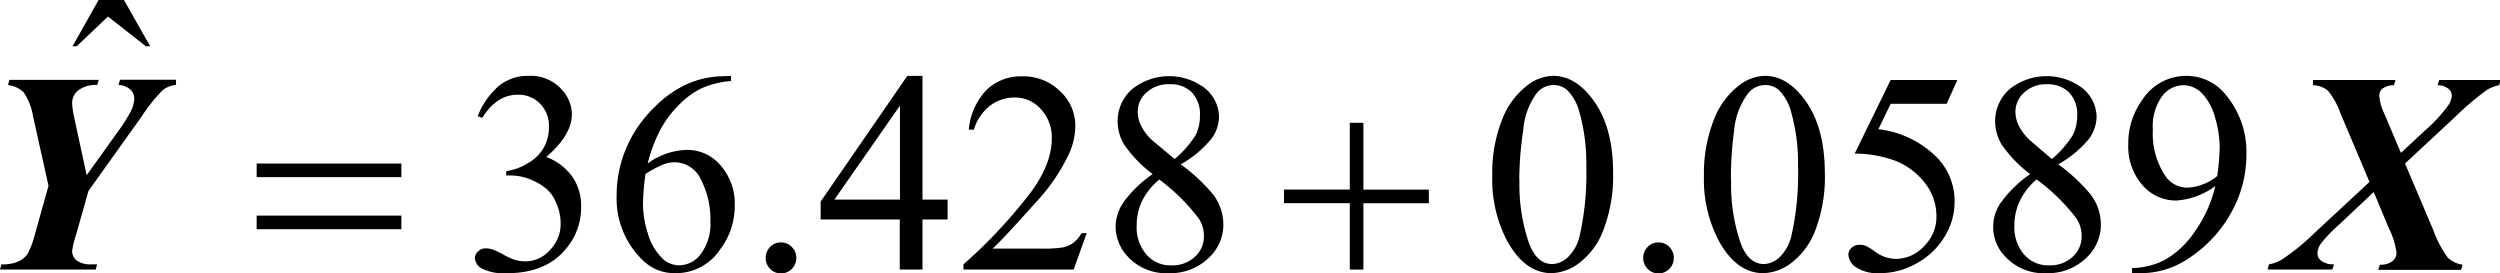 <svg xmlns="http://www.w3.org/2000/svg" xmlns:xlink="http://www.w3.org/1999/xlink" viewBox="0 0 367.43 40.19"><defs><clipPath id="clip-path" transform="translate(-7.13 -9.85)"><rect x="0.02" width="383.62" height="59.52" fill="none"/></clipPath><clipPath id="clip-path-2" transform="translate(-7.13 -9.85)"><polygon points="0.26 60 383.98 60 383.98 0.41 0.26 0.41 0.26 60 0.26 60" fill="none"/></clipPath></defs><title>ecuacion_6</title><g id="Capa_2" data-name="Capa 2"><g id="Capa_5" data-name="Capa 5"><g clip-path="url(#clip-path-2)"><path d="M77.34,26.91a11.48,11.48,0,0,1,3-4.34A6.66,6.66,0,0,1,84.78,21a6.13,6.13,0,0,1,5.06,2.18,5.38,5.38,0,0,1,1.34,3.47c0,2-1.26,4.12-3.77,6.28a8.12,8.12,0,0,1,3.83,2.88,7.53,7.53,0,0,1,1.3,4.39,9.36,9.36,0,0,1-2.27,6.27Q87.32,50,81.7,50a7.19,7.19,0,0,1-3.78-.7,1.92,1.92,0,0,1-1-1.5,1.4,1.4,0,0,1,.48-1,1.58,1.58,0,0,1,1.14-.45,3.74,3.74,0,0,1,1,.16,12.49,12.49,0,0,1,1.56.75,9.77,9.77,0,0,0,1.68.77,5.57,5.57,0,0,0,1.6.23A4.8,4.8,0,0,0,88,46.55a5.4,5.4,0,0,0,1.53-3.84,7.58,7.58,0,0,0-.71-3.17,5.65,5.65,0,0,0-1.16-1.74,8.18,8.18,0,0,0-2.38-1.49,7.6,7.6,0,0,0-3.1-.67h-.65V35a8.34,8.34,0,0,0,3.21-1.18,6.13,6.13,0,0,0,2.34-2.32,6.22,6.22,0,0,0,.73-3,4.63,4.63,0,0,0-1.31-3.42,4.41,4.41,0,0,0-3.25-1.31q-3.14,0-5.25,3.41Z" transform="translate(-7.13 -9.85)"/><path d="M114.57,21v.76a13.28,13.28,0,0,0-4.36,1.08,12.13,12.13,0,0,0-3.34,2.47,15.7,15.7,0,0,0-2.74,3.71,22.58,22.58,0,0,0-1.81,4.86,10.13,10.13,0,0,1,5.85-2,6.35,6.35,0,0,1,4.88,2.3,8.53,8.53,0,0,1,2.07,5.92A10.55,10.55,0,0,1,113,46.47,7.8,7.8,0,0,1,106.39,50a6.63,6.63,0,0,1-4.78-1.89,12.58,12.58,0,0,1-3.85-9.53,17.46,17.46,0,0,1,1.48-7.11,18.36,18.36,0,0,1,4.22-6,15.74,15.74,0,0,1,5.26-3.52,13.89,13.89,0,0,1,4.68-.9ZM102,35.42a34.7,34.7,0,0,0-.37,4.47,14.37,14.37,0,0,0,.72,4.28,8.31,8.31,0,0,0,2.14,3.67,3.51,3.51,0,0,0,2.51,1,4,4,0,0,0,3.15-1.69,7.38,7.38,0,0,0,1.39-4.8,12.66,12.66,0,0,0-1.38-6.08,4.28,4.28,0,0,0-3.91-2.57,4.74,4.74,0,0,0-1.65.33A15.4,15.4,0,0,0,102,35.42Z" transform="translate(-7.13 -9.85)"/><path d="M121.91,45.48a2.13,2.13,0,0,1,1.6.67,2.23,2.23,0,0,1,.65,1.61,2.2,2.2,0,0,1-.66,1.61,2.22,2.22,0,0,1-3.18,0,2.31,2.31,0,0,1,0-3.23A2.17,2.17,0,0,1,121.91,45.48Z" transform="translate(-7.13 -9.85)"/><path d="M146.4,39.19v2.92h-3.69v7.35h-3.34V42.11H127.74V39.48L140.48,21h2.23V39.19Zm-7,0V25.37l-9.64,13.82Z" transform="translate(-7.13 -9.85)"/><path d="M166.85,44.1l-1.92,5.36h-16.2V48.7a73.49,73.49,0,0,0,10.06-10.8c2-2.79,2.92-5.35,2.92-7.66a6.07,6.07,0,0,0-1.6-4.35,5.06,5.06,0,0,0-3.83-1.71,6,6,0,0,0-3.64,1.2,7,7,0,0,0-2.38,3.53h-.74a9.57,9.57,0,0,1,2.6-5.84,7.24,7.24,0,0,1,5.23-2,7.69,7.69,0,0,1,5.58,2.18,6.89,6.89,0,0,1,2.24,5.13,10,10,0,0,1-1,4.23,28,28,0,0,1-4.86,7.05q-5,5.58-6.3,6.73h7.17a19.44,19.44,0,0,0,3.07-.16,3.89,3.89,0,0,0,1.59-.67,4.27,4.27,0,0,0,1.23-1.43Z" transform="translate(-7.13 -9.85)"/><path d="M176.54,35.44a19.06,19.06,0,0,1-4.21-4.36,6.82,6.82,0,0,1-.94-3.41A6.23,6.23,0,0,1,173.46,23a8.69,8.69,0,0,1,10.83-.13,5.51,5.51,0,0,1,2,4.17,5.67,5.67,0,0,1-1.09,3.18A15.9,15.9,0,0,1,180.67,34a26.49,26.49,0,0,1,4.72,4.39,7.4,7.4,0,0,1,1.54,4.42,6.66,6.66,0,0,1-2.21,5A8.08,8.08,0,0,1,178.93,50a7.69,7.69,0,0,1-6.1-2.49,6.49,6.49,0,0,1-1.74-4.35,6.57,6.57,0,0,1,1.22-3.67A17.77,17.77,0,0,1,176.54,35.44Zm1,.78A9.61,9.61,0,0,0,175,39.35a8.38,8.38,0,0,0-.81,3.66,6.09,6.09,0,0,0,1.43,4.25,4.66,4.66,0,0,0,3.63,1.59,4.83,4.83,0,0,0,3.5-1.26,4,4,0,0,0,1.32-3,4.65,4.65,0,0,0-.77-2.65A29.07,29.07,0,0,0,177.49,36.22Zm2.23-3a14.9,14.9,0,0,0,3.08-3.5,6.42,6.42,0,0,0,.64-2.91,4.66,4.66,0,0,0-1.19-3.38A4.37,4.37,0,0,0,179,22.23a4.7,4.7,0,0,0-3.36,1.21,3.77,3.77,0,0,0-1.3,2.84,4.67,4.67,0,0,0,.54,2.13,7.63,7.63,0,0,0,1.52,2Z" transform="translate(-7.13 -9.85)"/><path d="M226.45,35.7a21.37,21.37,0,0,1,1.42-8.2,11.49,11.49,0,0,1,3.77-5.13A6.34,6.34,0,0,1,235.4,21q3.16,0,5.67,3.27,3.15,4,3.14,11a22.09,22.09,0,0,1-1.37,8.24,10.87,10.87,0,0,1-3.52,4.92A7.12,7.12,0,0,1,235.2,50q-3.93,0-6.54-4.71A19.35,19.35,0,0,1,226.45,35.7Zm4,.52a26.53,26.53,0,0,0,1.4,9.38q1.16,3.06,3.44,3.06a3.58,3.58,0,0,0,2.27-1,6.39,6.39,0,0,0,1.78-3.34,41.26,41.26,0,0,0,.93-10,27.56,27.56,0,0,0-1-7.95,7.07,7.07,0,0,0-1.88-3.35,3.09,3.09,0,0,0-2-.67,3.15,3.15,0,0,0-2.45,1.25A10.52,10.52,0,0,0,231,29,50.71,50.71,0,0,0,230.42,36.22Z" transform="translate(-7.13 -9.85)"/><path d="M250.88,45.48a2.13,2.13,0,0,1,1.6.67,2.23,2.23,0,0,1,.65,1.61,2.2,2.2,0,0,1-.66,1.61,2.22,2.22,0,0,1-3.18,0,2.31,2.31,0,0,1,0-3.23A2.17,2.17,0,0,1,250.88,45.48Z" transform="translate(-7.13 -9.85)"/><path d="M257.56,35.7A21.56,21.56,0,0,1,259,27.5a11.56,11.56,0,0,1,3.77-5.13A6.35,6.35,0,0,1,266.52,21q3.15,0,5.67,3.27,3.13,4,3.14,11A21.88,21.88,0,0,1,274,43.51a10.93,10.93,0,0,1-3.51,4.92A7.15,7.15,0,0,1,266.31,50q-3.93,0-6.54-4.71A19.35,19.35,0,0,1,257.56,35.7Zm4,.52a26.53,26.53,0,0,0,1.4,9.38q1.15,3.06,3.45,3.06a3.57,3.57,0,0,0,2.26-1,6.39,6.39,0,0,0,1.79-3.34,41.26,41.26,0,0,0,.93-10,27.52,27.52,0,0,0-1-7.95,7.07,7.07,0,0,0-1.88-3.35,3.06,3.06,0,0,0-2-.67A3.17,3.17,0,0,0,264,23.65a10.52,10.52,0,0,0-2,5.36A50.71,50.71,0,0,0,261.53,36.22Z" transform="translate(-7.13 -9.85)"/><path d="M294.81,21.61l-1.58,3.5H285l-1.8,3.73a14.44,14.44,0,0,1,8.5,4.05,9.14,9.14,0,0,1,2.7,6.57,9.54,9.54,0,0,1-.88,4.07,11,11,0,0,1-2.22,3.18,11.42,11.42,0,0,1-3,2.12A10.89,10.89,0,0,1,283.51,50a5.94,5.94,0,0,1-3.59-.86,2.37,2.37,0,0,1-1.13-1.87,1.36,1.36,0,0,1,.47-1,1.65,1.65,0,0,1,1.17-.44,2.36,2.36,0,0,1,.92.16,8.13,8.13,0,0,1,1.35.84,5.25,5.25,0,0,0,3.08,1.07A5.63,5.63,0,0,0,289.94,46a6,6,0,0,0,1.79-4.42,7.82,7.82,0,0,0-1.6-4.72,10.28,10.28,0,0,0-4.41-3.37,17.47,17.47,0,0,0-6-1.07L285,21.61Z" transform="translate(-7.13 -9.85)"/><path d="M305.51,35.44a18.74,18.74,0,0,1-4.2-4.36,6.74,6.74,0,0,1-.95-3.41A6.23,6.23,0,0,1,302.43,23a8.7,8.7,0,0,1,10.84-.13,5.5,5.5,0,0,1,2,4.17,5.67,5.67,0,0,1-1.09,3.18A15.9,15.9,0,0,1,309.64,34a26.13,26.13,0,0,1,4.72,4.39,7.33,7.33,0,0,1,1.54,4.42,6.66,6.66,0,0,1-2.21,5A8.08,8.08,0,0,1,307.9,50a7.69,7.69,0,0,1-6.1-2.49,6.21,6.21,0,0,1-.51-8A17.5,17.5,0,0,1,305.51,35.44Zm.95.78A9.61,9.61,0,0,0,304,39.35a8.38,8.38,0,0,0-.81,3.66,6.09,6.09,0,0,0,1.43,4.25,4.66,4.66,0,0,0,3.63,1.59,4.87,4.87,0,0,0,3.51-1.26,4,4,0,0,0,1.31-3,4.65,4.65,0,0,0-.77-2.65A29.07,29.07,0,0,0,306.46,36.22Zm2.23-3a14.9,14.9,0,0,0,3.08-3.5,6.42,6.42,0,0,0,.65-2.91,4.62,4.62,0,0,0-1.2-3.38A4.37,4.37,0,0,0,308,22.23a4.7,4.7,0,0,0-3.36,1.21,3.77,3.77,0,0,0-1.3,2.84,4.67,4.67,0,0,0,.54,2.13,7.89,7.89,0,0,0,1.53,2Z" transform="translate(-7.13 -9.85)"/><path d="M320.48,50v-.76a10.72,10.72,0,0,0,4.9-1.24,13.19,13.19,0,0,0,4.38-4.2,18.55,18.55,0,0,0,2.95-6.6A10.78,10.78,0,0,1,327,39.32a6.48,6.48,0,0,1-5-2.27,8.59,8.59,0,0,1-2.07-6A10.8,10.8,0,0,1,322,24.51,7.66,7.66,0,0,1,328.5,21a7.36,7.36,0,0,1,5.79,2.83,13,13,0,0,1,3,8.67A17.43,17.43,0,0,1,335,41.2a19.05,19.05,0,0,1-6.26,6.66A12.54,12.54,0,0,1,321.63,50ZM333,35.72a33.58,33.58,0,0,0,.36-4.27,15.35,15.35,0,0,0-.67-4.3,8.13,8.13,0,0,0-1.89-3.54,3.86,3.86,0,0,0-2.79-1.24A4,4,0,0,0,324.89,24a7.55,7.55,0,0,0-1.35,4.89,11.23,11.23,0,0,0,1.8,6.77,3.93,3.93,0,0,0,3.24,1.77,6.82,6.82,0,0,0,2.21-.45A7.12,7.12,0,0,0,333,35.72Z" transform="translate(-7.13 -9.85)"/><path d="M21.62,9.85h3.73l3.85,6.8h-.63L23,12.28,18.4,16.65h-.61Z" transform="translate(-7.13 -9.85)"/><path d="M44.85,33.88H66.12v2H44.85Zm0,7.66H66.12v2H44.85Z" transform="translate(-7.13 -9.85)"/><path d="M205.51,27.9h2v9.82h9.62v2h-9.62v9.75h-2V39.71h-9.67v-2h9.67Z" transform="translate(-7.13 -9.85)"/><path d="M14.26,37.16,12,27a8.79,8.79,0,0,0-1.41-3.6,4,4,0,0,0-2.29-1.05l.22-.76H21.66l-.25.76a4.09,4.09,0,0,0-2.8.8A2.41,2.41,0,0,0,17.73,25a13.38,13.38,0,0,0,.36,2.37l1.78,8.23,4.44-6.2a24.22,24.22,0,0,0,2.13-3.36,4.43,4.43,0,0,0,.42-1.71,1.77,1.77,0,0,0-.55-1.3,2.9,2.9,0,0,0-1.76-.7l.22-.76H33v.76a3.91,3.91,0,0,0-1.93.74A24.15,24.15,0,0,0,27.93,27L20.14,37.9l-1.83,6.45a15.14,15.14,0,0,0-.58,2.32,1.85,1.85,0,0,0,.66,1.46,3.5,3.5,0,0,0,2.25.57h.77l-.22.76H7.13l.2-.76a5.53,5.53,0,0,0,2.48-.42,3.26,3.26,0,0,0,1.39-1.14,12.64,12.64,0,0,0,1-2.63Z" transform="translate(-7.13 -9.85)"/><path d="M355.38,36.59,351.1,26.48a11,11,0,0,0-1.83-3.31,3.69,3.69,0,0,0-2.2-.8v-.76h12.14l-.23.76a3,3,0,0,0-1.72.52,1.38,1.38,0,0,0-.44,1.09,7.46,7.46,0,0,0,.7,2.5L360,32.32l3.38-3.15a22.21,22.21,0,0,0,3.62-3.9,2.71,2.71,0,0,0,.47-1.38,1.33,1.33,0,0,0-.5-1,2.6,2.6,0,0,0-1.59-.52l.25-.76h9l-.18.76a5.16,5.16,0,0,0-1.87.74A42.25,42.25,0,0,0,368,27l-7.4,6.88,4.16,9.8a16.21,16.21,0,0,0,2.15,4.07,4.08,4.08,0,0,0,2.14,1l-.2.76H356.65l.25-.76a2.85,2.85,0,0,0,1.86-.52,1.59,1.59,0,0,0,.59-1.24,11.47,11.47,0,0,0-1.14-3.64L356,38.07l-5.07,4.78a19.48,19.48,0,0,0-2.8,2.95,2.57,2.57,0,0,0-.4,1.3,1.39,1.39,0,0,0,.57,1.09,3,3,0,0,0,1.86.51l-.24.76h-9.52l.2-.76a5.33,5.33,0,0,0,1.84-.67,30.54,30.54,0,0,0,4.64-3.74Z" transform="translate(-7.13 -9.85)"/></g></g></g></svg>